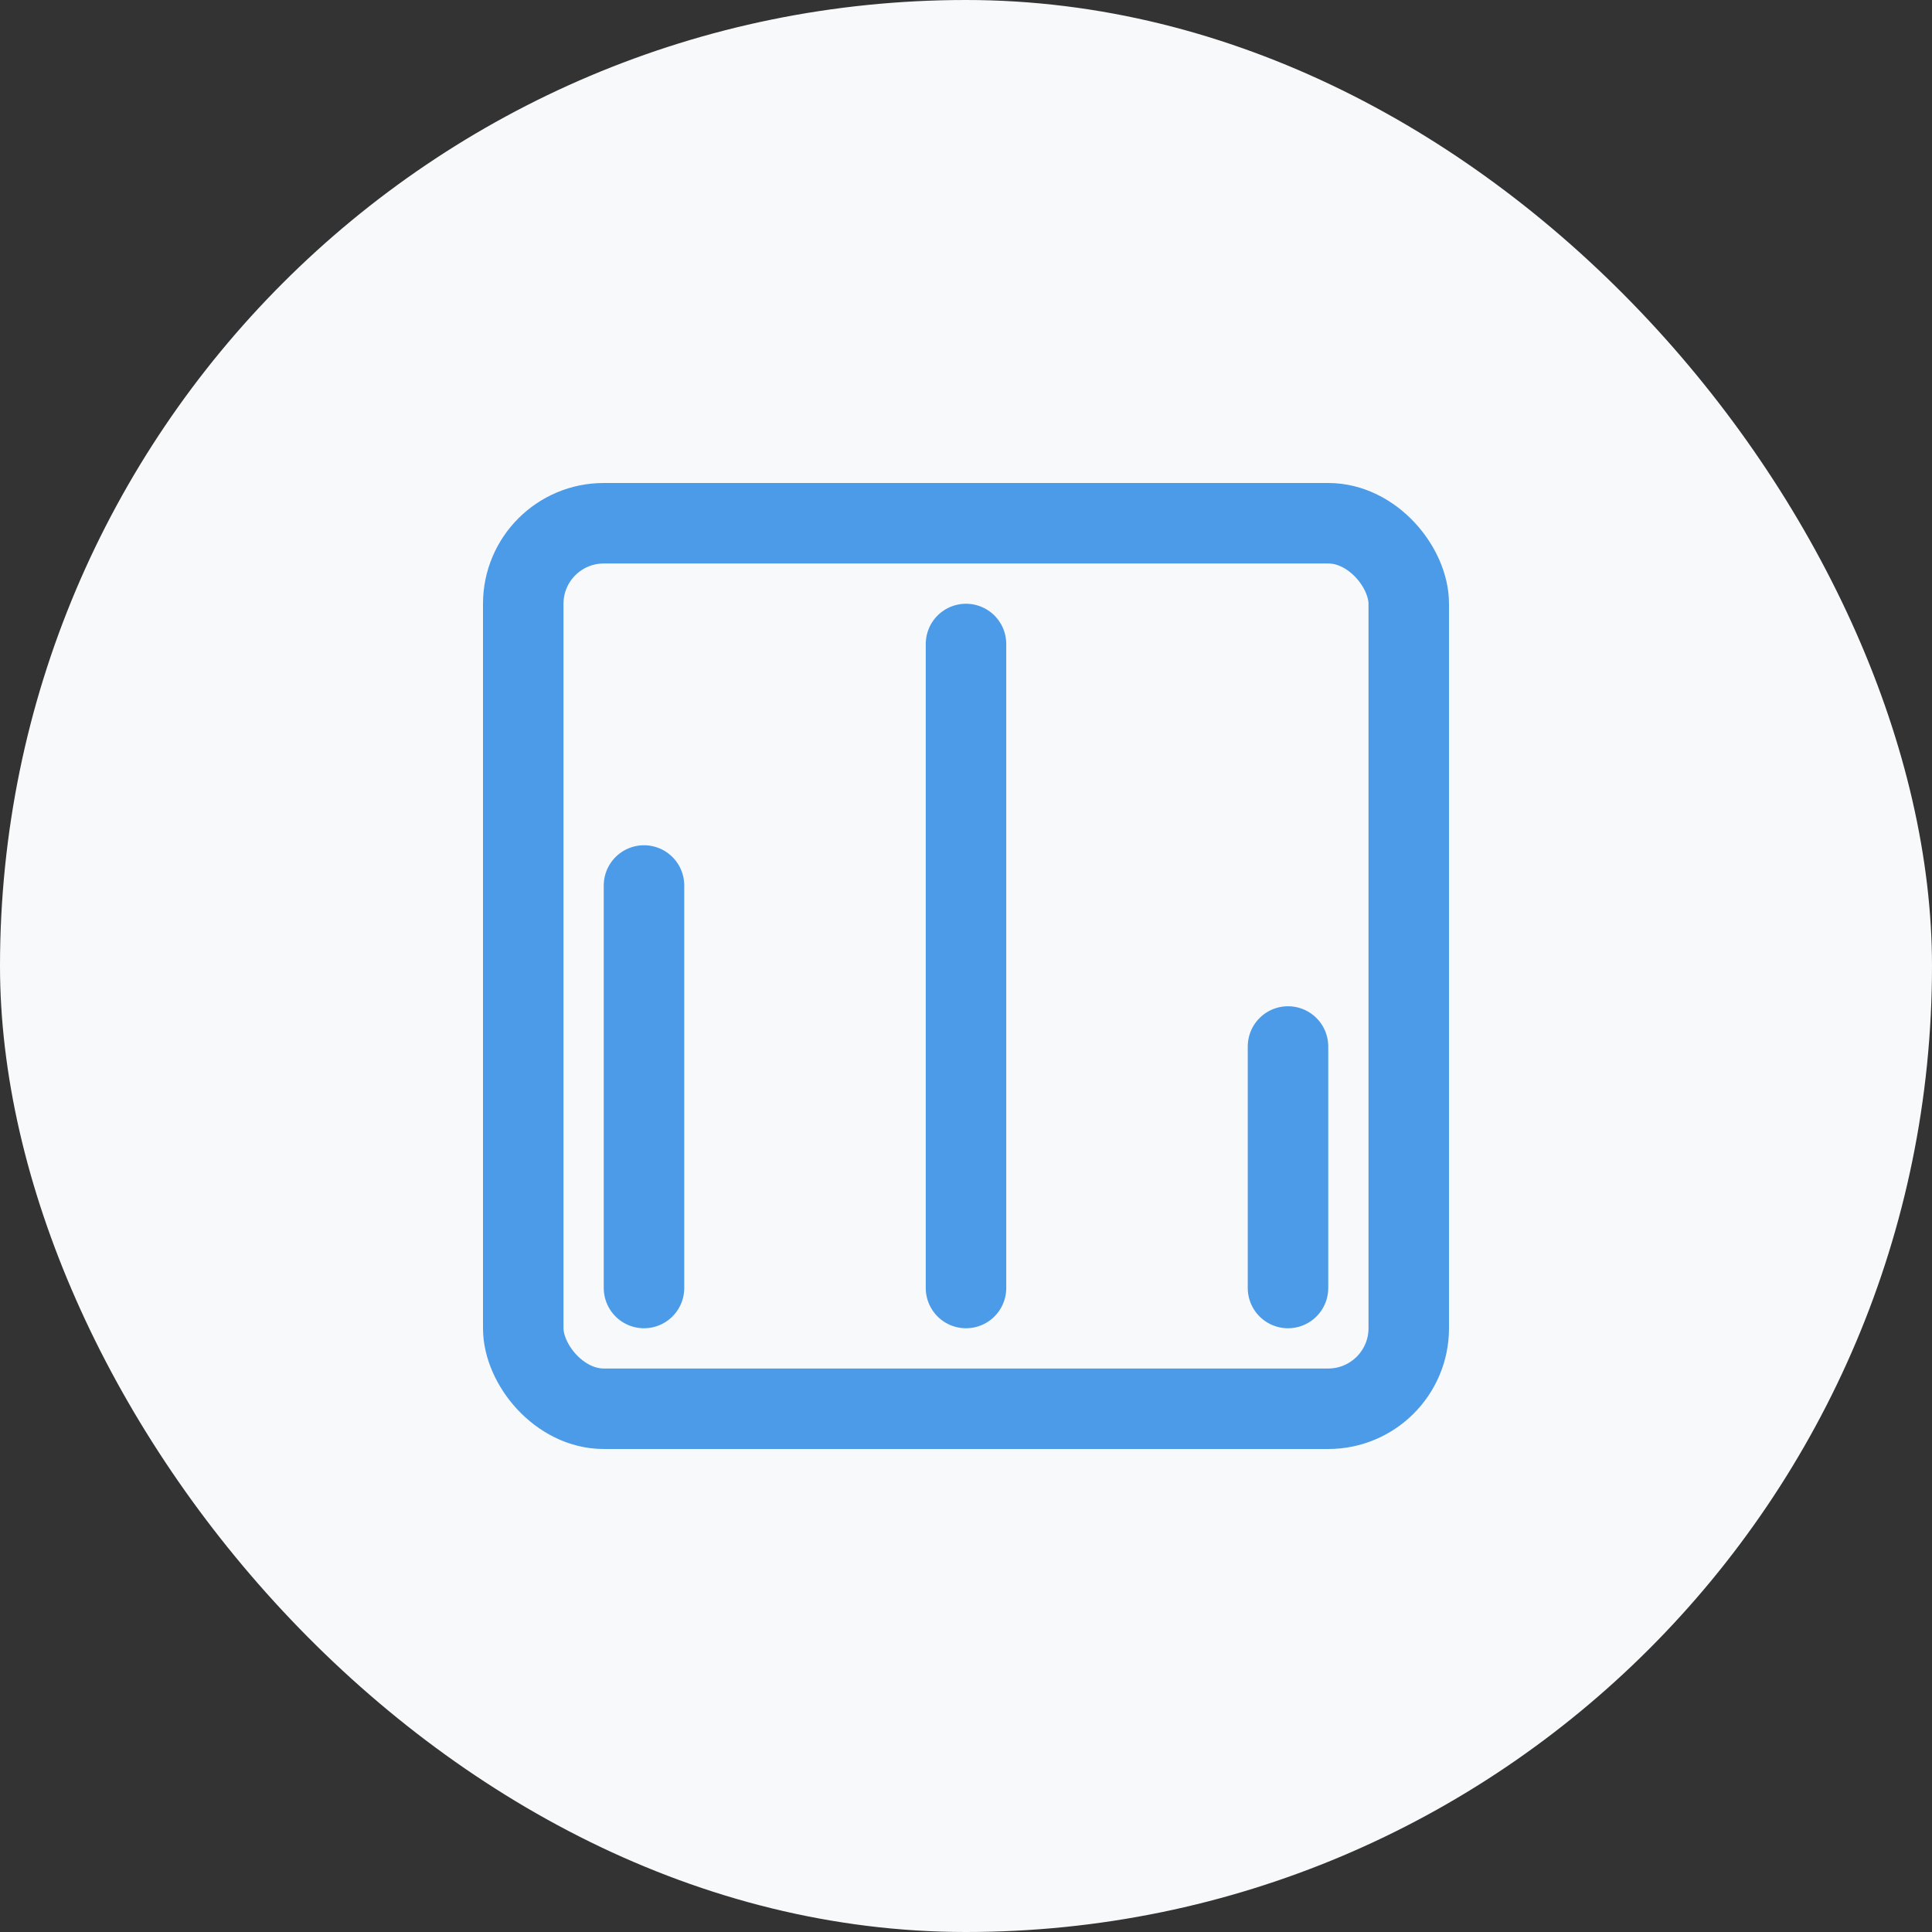 <svg viewBox="0 0 48 48" fill="none" xmlns="http://www.w3.org/2000/svg">
  <rect x="0" y="0" width="48" height="48" fill="#333333" stroke="none"/>
  <rect width="48" height="48" rx="24" fill="#f8f9fa"/>
  <path d="M16 32L16 22M24 32L24 16M32 32L32 26" stroke="#4c9be8" stroke-width="2" stroke-linecap="round"/>
  <rect x="13" y="13" width="22" height="22" rx="2" stroke="#4c9be8" stroke-width="2"/>
</svg>

